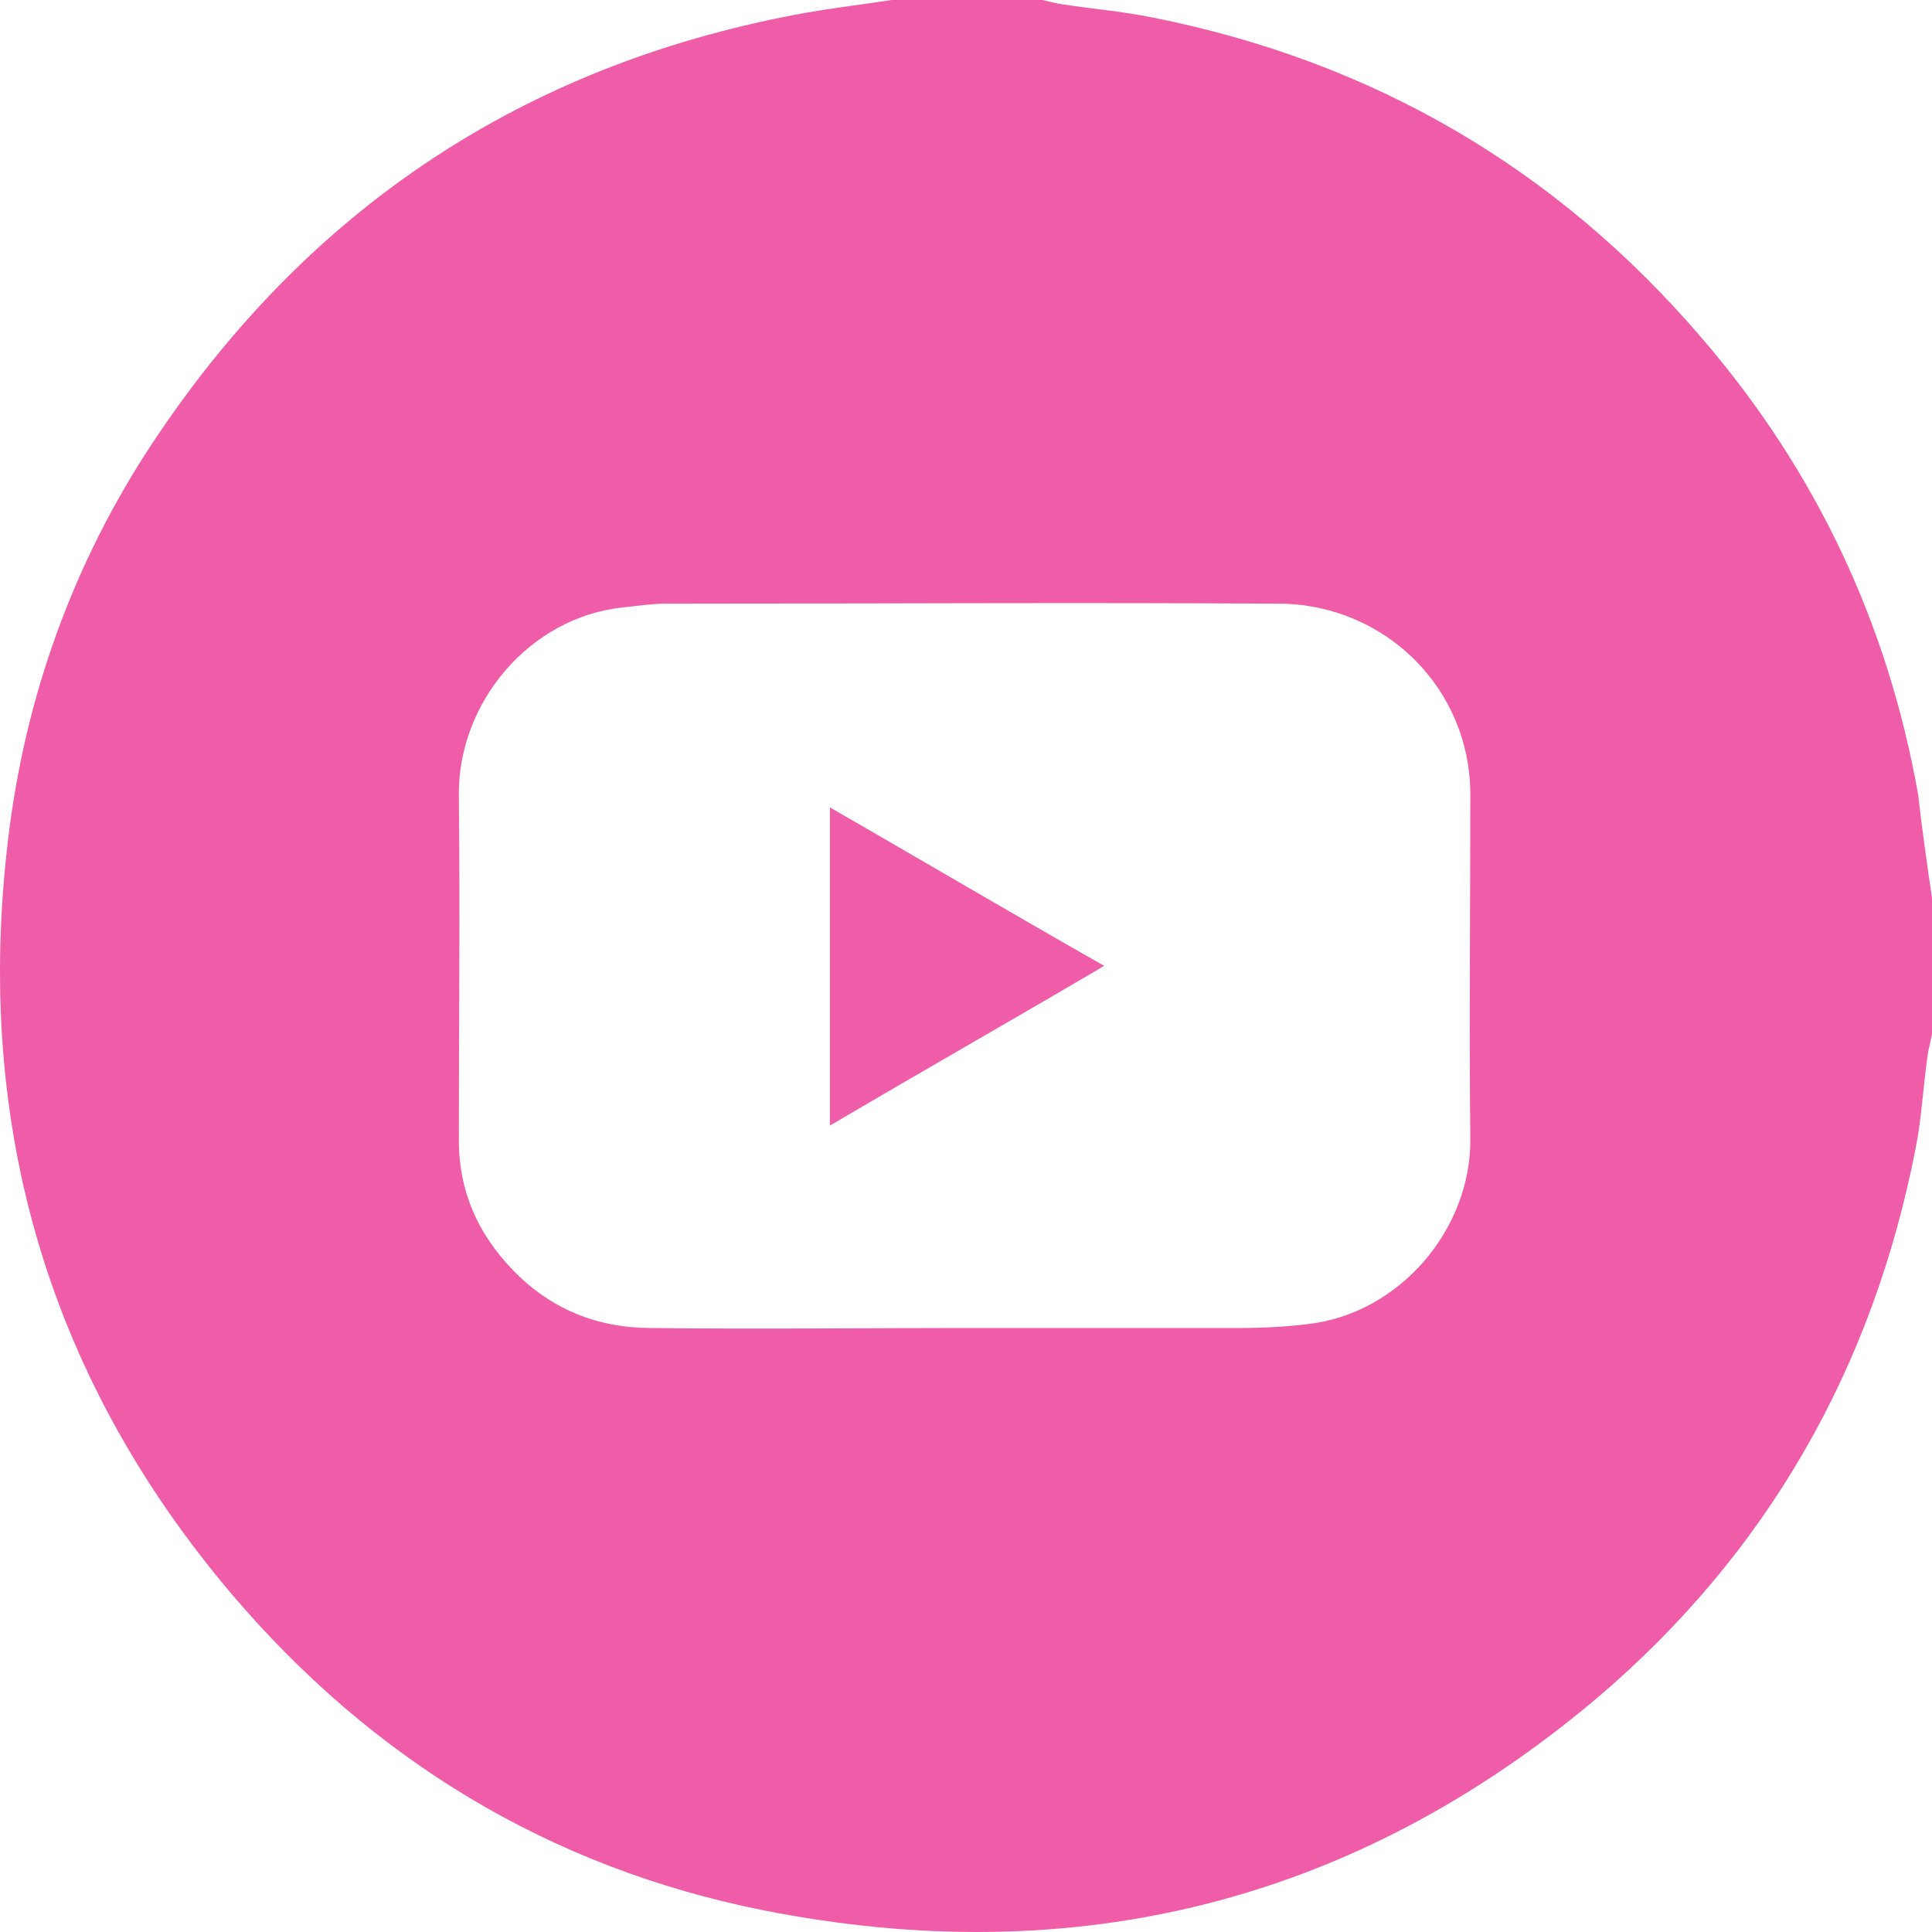 <svg width="24" height="24" viewBox="0 0 24 24" fill="none" xmlns="http://www.w3.org/2000/svg">
<path d="M24 11.154C24 11.717 24 12.279 24 12.842C23.984 12.92 23.969 12.998 23.953 13.06C23.891 13.466 23.875 13.873 23.797 14.263C23.265 16.997 21.953 19.294 19.843 21.09C16.827 23.637 13.342 24.496 9.482 23.73C6.825 23.199 4.622 21.856 2.871 19.794C0.543 17.044 -0.348 13.841 0.121 10.264C0.355 8.499 0.98 6.843 1.981 5.374C3.887 2.562 6.513 0.828 9.857 0.187C10.263 0.109 10.67 0.062 11.076 0C11.701 0 12.326 0 12.951 0C13.014 0.016 13.076 0.031 13.154 0.047C13.545 0.109 13.951 0.141 14.326 0.219C17.061 0.765 19.343 2.093 21.156 4.218C22.562 5.858 23.453 7.749 23.828 9.873C23.875 10.295 23.938 10.732 24 11.154ZM11.982 16.497C13.123 16.497 14.264 16.497 15.405 16.497C15.686 16.497 15.967 16.482 16.233 16.45C17.39 16.325 18.28 15.263 18.265 14.138C18.249 12.717 18.265 11.295 18.265 9.873C18.265 8.545 17.202 7.514 15.905 7.499C13.357 7.483 10.81 7.499 8.263 7.499C8.091 7.499 7.903 7.53 7.732 7.546C6.575 7.671 5.684 8.733 5.7 9.889C5.716 11.311 5.7 12.748 5.7 14.169C5.7 14.794 5.934 15.325 6.372 15.778C6.841 16.263 7.419 16.497 8.091 16.497C9.404 16.513 10.701 16.497 11.982 16.497Z" fill="#EF5DA8"/>
<path d="M10.31 13.982C10.31 12.654 10.31 11.358 10.31 10.03C11.451 10.686 12.56 11.342 13.717 11.998C12.576 12.67 11.451 13.31 10.31 13.982Z" fill="#EF5DA8"/>
</svg>
